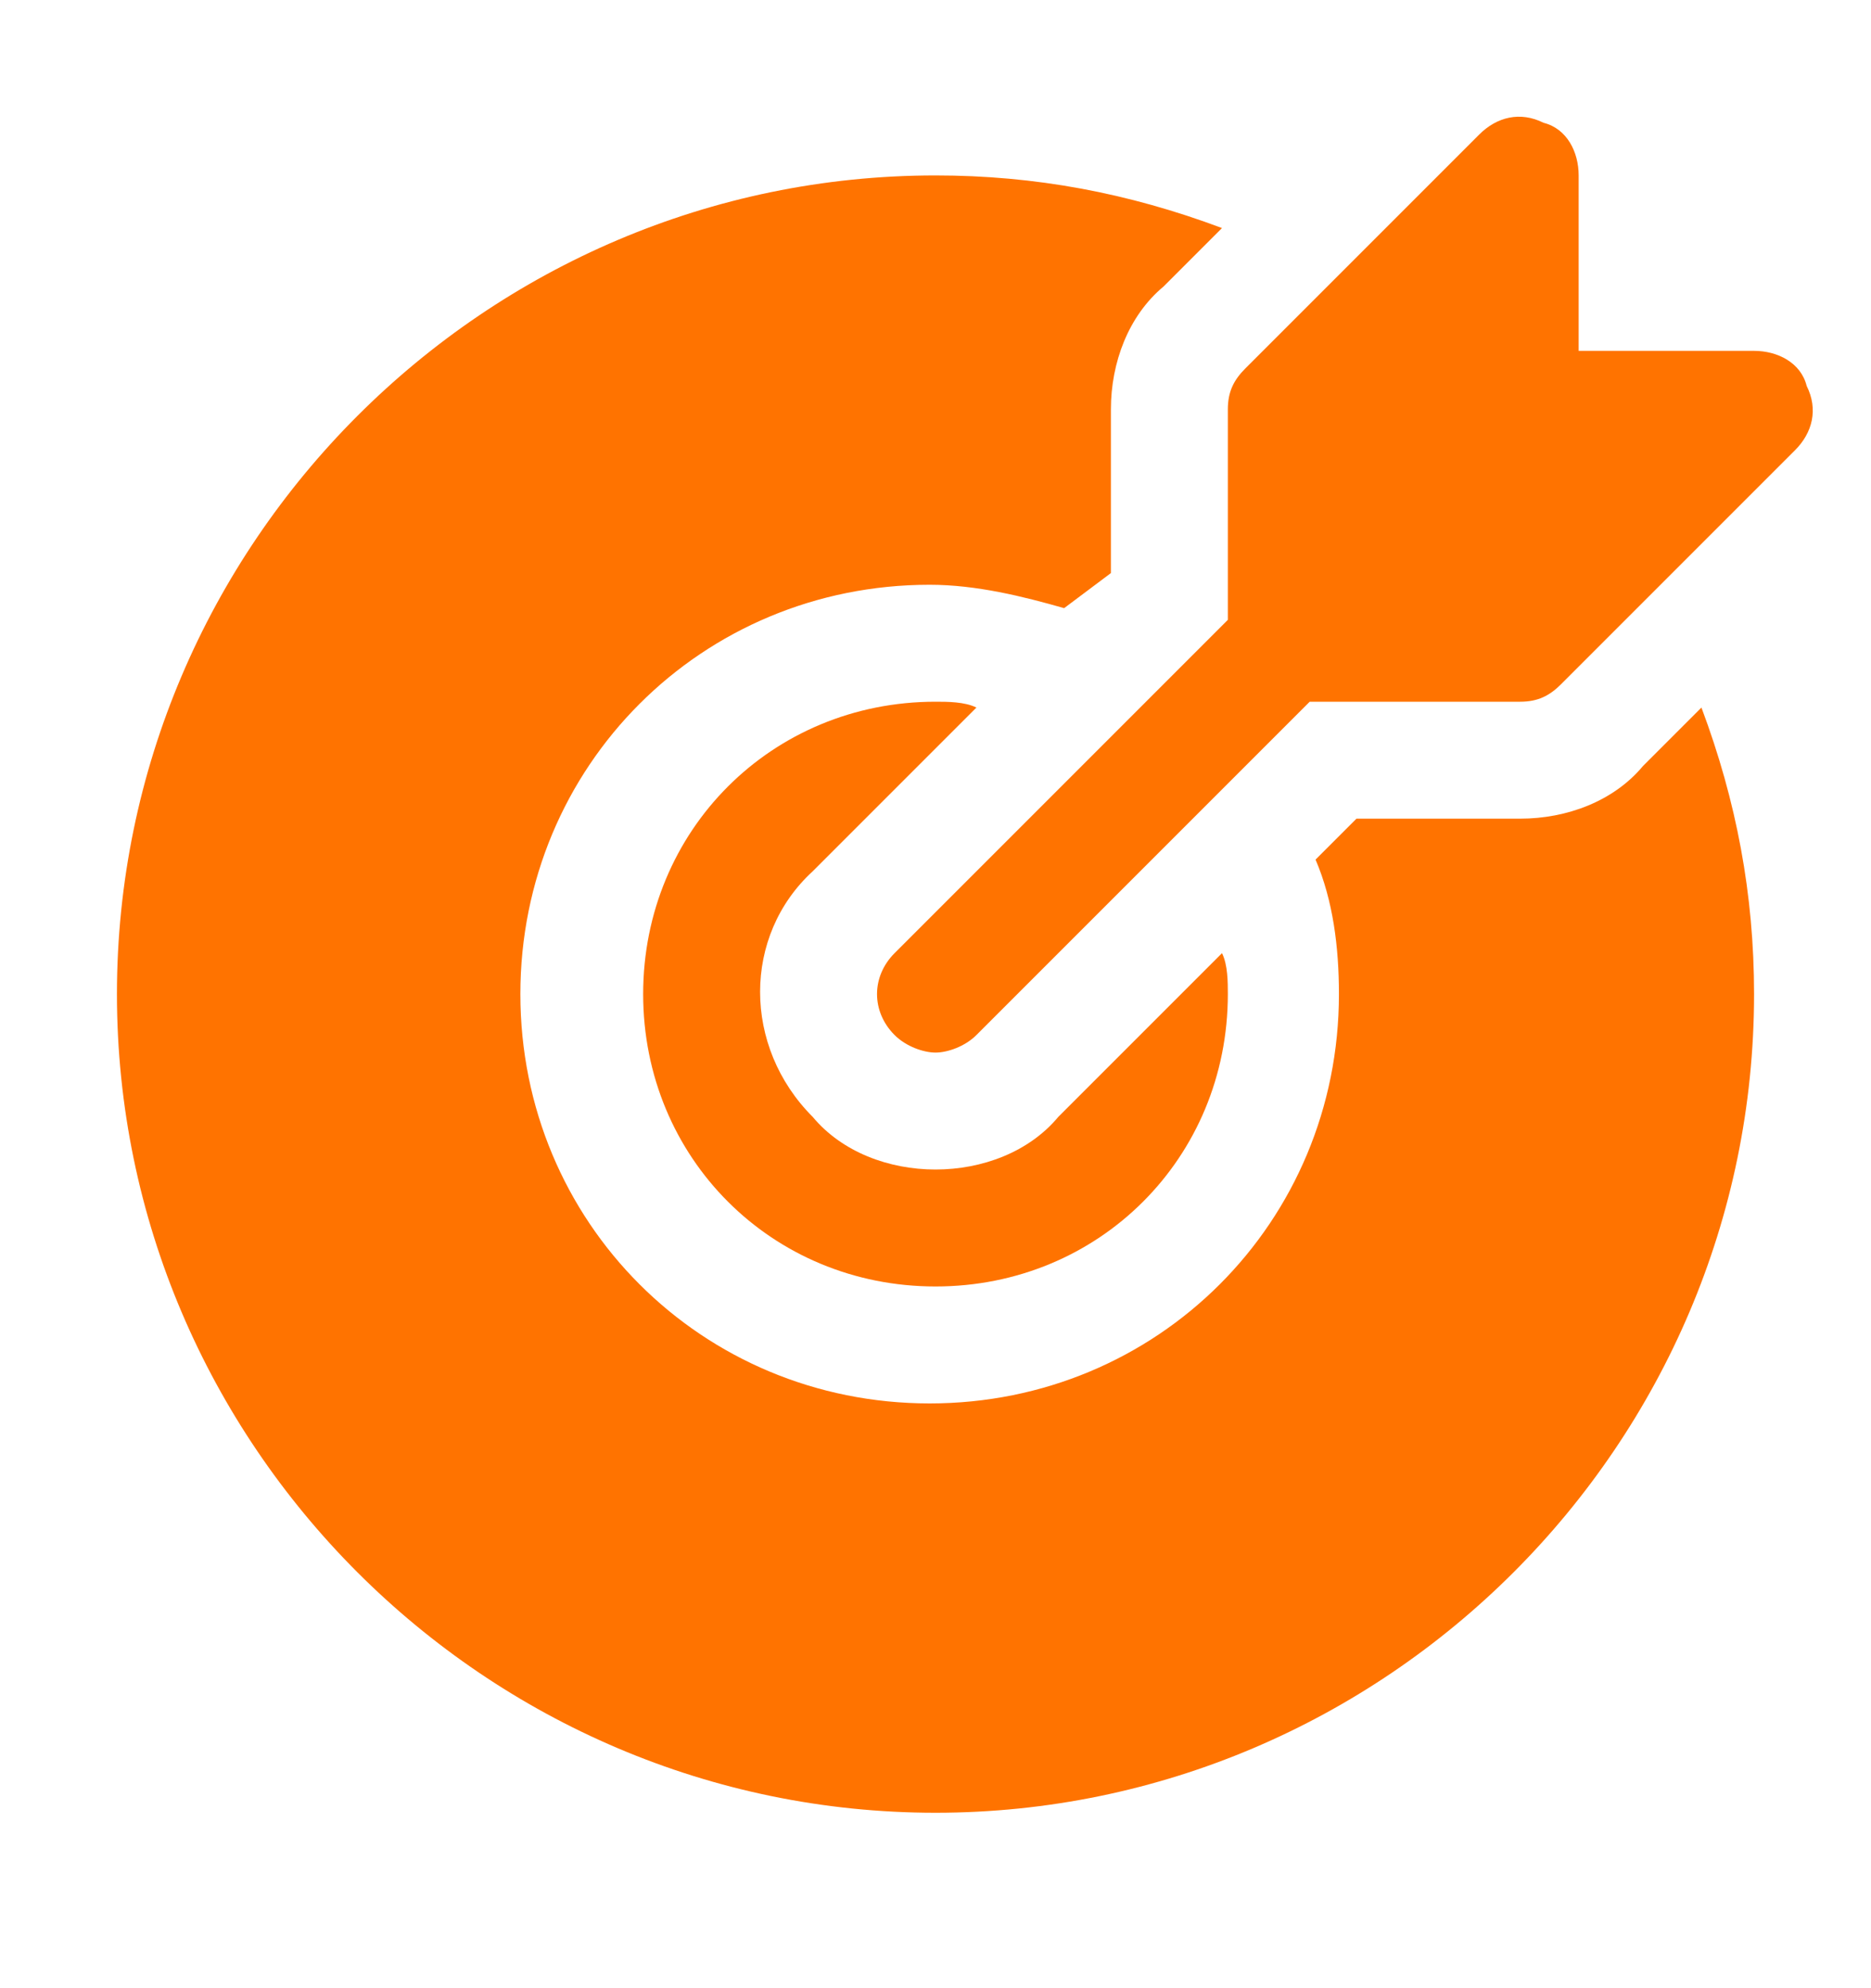 <svg width="16" height="17" viewBox="0 0 16 17" fill="none" xmlns="http://www.w3.org/2000/svg">
<g id="goal" clip-path="url(#clip0_111_4519)">
<path id="Vector" d="M15.45 3.3C15.4 3.1 15.2 3 15 3H13.5V1.5C13.5 1.3 13.4 1.1 13.2 1.05C13 0.95 12.8 1 12.65 1.15L10.65 3.15C10.55 3.25 10.5 3.35 10.5 3.5V5.3L7.65 8.15C7.45 8.35 7.45 8.65 7.65 8.85C7.75 8.95 7.9 9 8 9C8.1 9 8.25 8.95 8.35 8.85L11.2 6H13C13.15 6 13.25 5.95 13.35 5.85L15.35 3.85C15.5 3.7 15.55 3.5 15.45 3.3Z" fill="#FF7300"/>
<path id="Vector_2" d="M9.05 9.55C8.8 9.85 8.4 10 8 10C7.6 10 7.2 9.85 6.95 9.55C6.35 8.95 6.35 8 6.95 7.45L8.35 6.05C8.25 6 8.1 6 8 6C6.6 6 5.5 7.1 5.5 8.5C5.5 9.9 6.6 11 8 11C9.4 11 10.5 9.9 10.5 8.5C10.5 8.4 10.5 8.25 10.45 8.15L9.05 9.55Z" fill="#FF7300"/>
<path id="Vector_3" d="M14.05 6.55C13.8 6.85 13.4 7 13 7H11.6L11.25 7.35C11.4 7.7 11.45 8.1 11.45 8.5C11.45 10.45 9.9 12 7.95 12C6 12 4.45 10.45 4.45 8.5C4.45 6.55 6 5 7.95 5C8.35 5 8.75 5.1 9.1 5.2L9.5 4.9V3.5C9.5 3.1 9.65 2.7 9.95 2.45L10.45 1.95C9.65 1.65 8.85 1.5 8 1.5C4.15 1.5 1 4.65 1 8.5C1 12.35 4.15 15.5 8 15.5C11.85 15.5 15 12.35 15 8.5C15 7.65 14.85 6.85 14.55 6.05L14.05 6.55Z" fill="#FF7300"/>
</g>
<defs>
<clipPath id="clip0_111_4519">
<rect width="16" height="16" fill="white" transform="translate(0 0.5)"/>
</clipPath>
</defs>
</svg>
